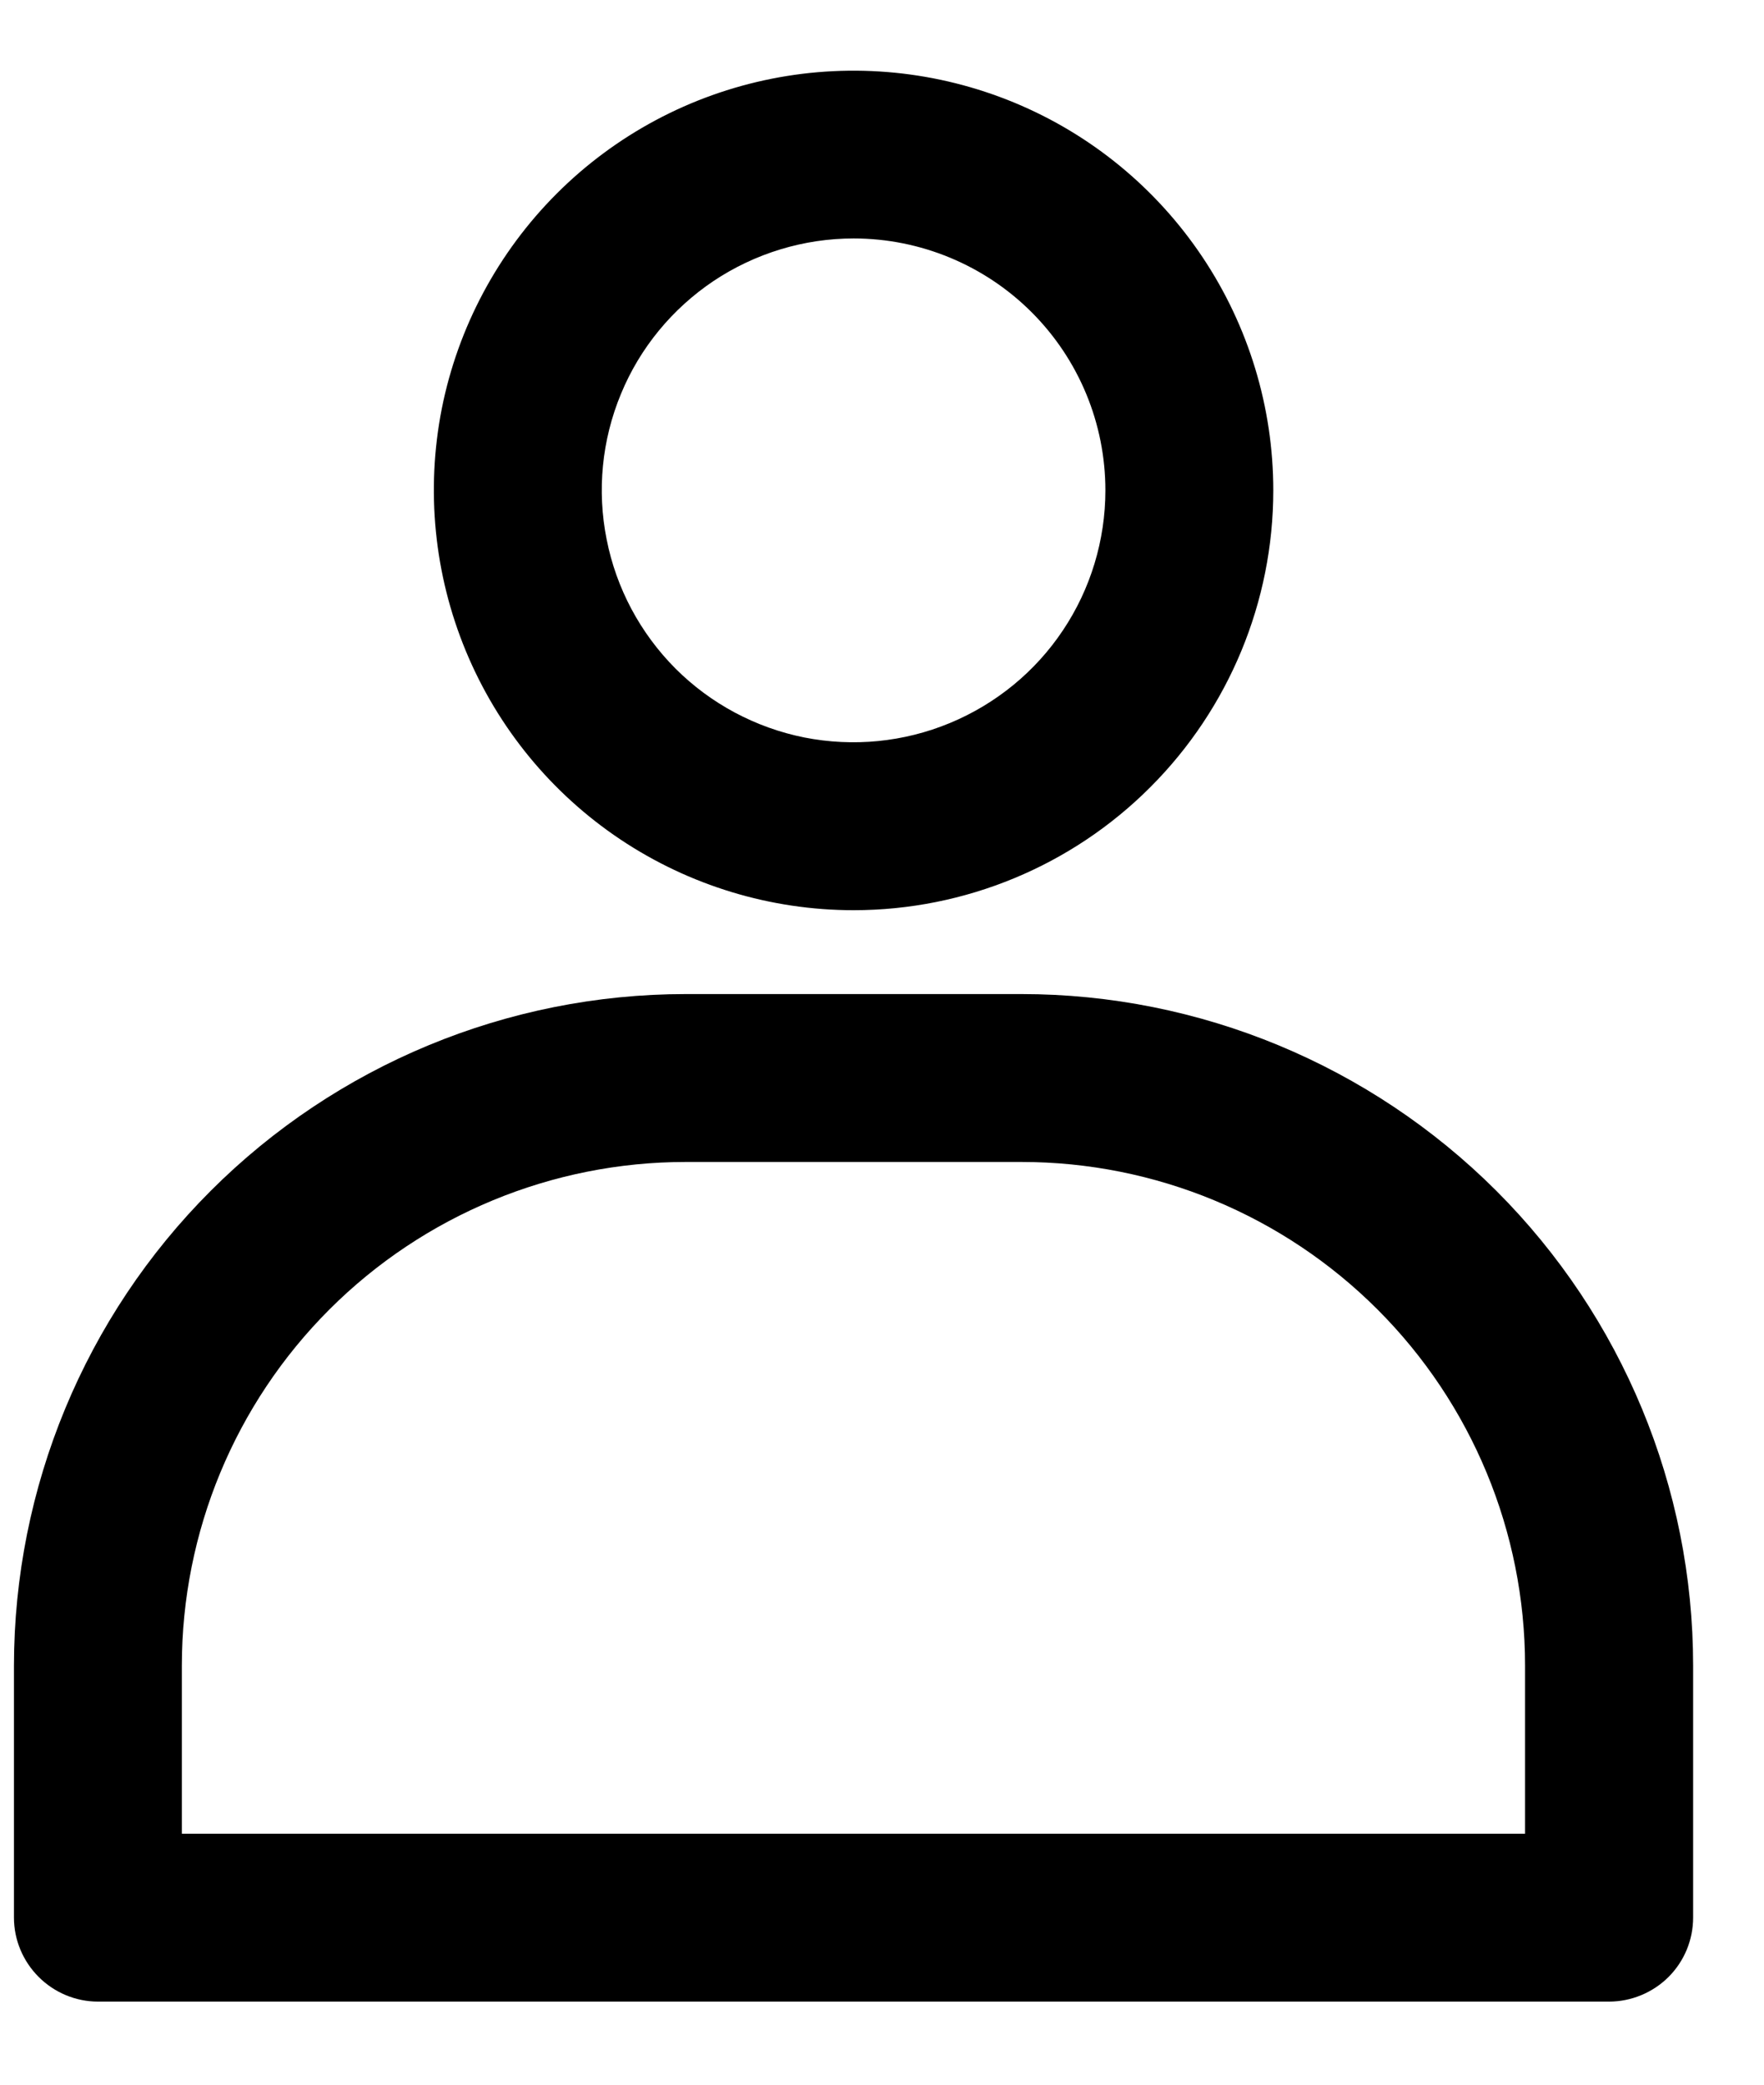 <svg width="11" height="13" viewBox="0 0 11 13" fill="none" xmlns="http://www.w3.org/2000/svg">
<path d="M6.37 6.199C7.48 6.199 8.545 6.641 9.331 7.426C10.116 8.211 10.558 9.276 10.558 10.387V11.958C10.558 12.097 10.503 12.23 10.405 12.328C10.307 12.426 10.172 12.482 10.034 12.482H0.611C0.472 12.482 0.339 12.426 0.241 12.328C0.143 12.23 0.087 12.097 0.087 11.958V10.387C0.088 9.276 0.529 8.211 1.314 7.426C2.099 6.641 3.165 6.199 4.276 6.199H6.37ZM4.276 7.246C3.443 7.246 2.643 7.577 2.054 8.166C1.465 8.755 1.134 9.554 1.134 10.387V11.435H9.51V10.387C9.51 9.554 9.179 8.755 8.59 8.166C8.001 7.577 7.203 7.246 6.37 7.246H4.276ZM4.812 0.491C5.32 0.39 5.846 0.442 6.325 0.64C6.803 0.838 7.211 1.173 7.499 1.604C7.786 2.034 7.94 2.54 7.94 3.058C7.94 3.752 7.664 4.418 7.173 4.909C6.683 5.4 6.017 5.676 5.323 5.676C4.805 5.676 4.299 5.522 3.869 5.235C3.438 4.947 3.103 4.538 2.905 4.06C2.707 3.582 2.655 3.056 2.755 2.548C2.856 2.04 3.106 1.573 3.472 1.207C3.838 0.841 4.304 0.592 4.812 0.491ZM5.323 1.487C5.012 1.487 4.708 1.58 4.45 1.752C4.192 1.925 3.99 2.17 3.872 2.457C3.753 2.744 3.722 3.06 3.783 3.364C3.843 3.669 3.993 3.949 4.212 4.169C4.432 4.389 4.712 4.538 5.016 4.599C5.321 4.659 5.636 4.628 5.923 4.509C6.21 4.39 6.456 4.189 6.628 3.931C6.801 3.673 6.893 3.368 6.893 3.058C6.893 2.641 6.728 2.242 6.433 1.947C6.139 1.653 5.739 1.487 5.323 1.487Z" fill="black"/>
</svg>
